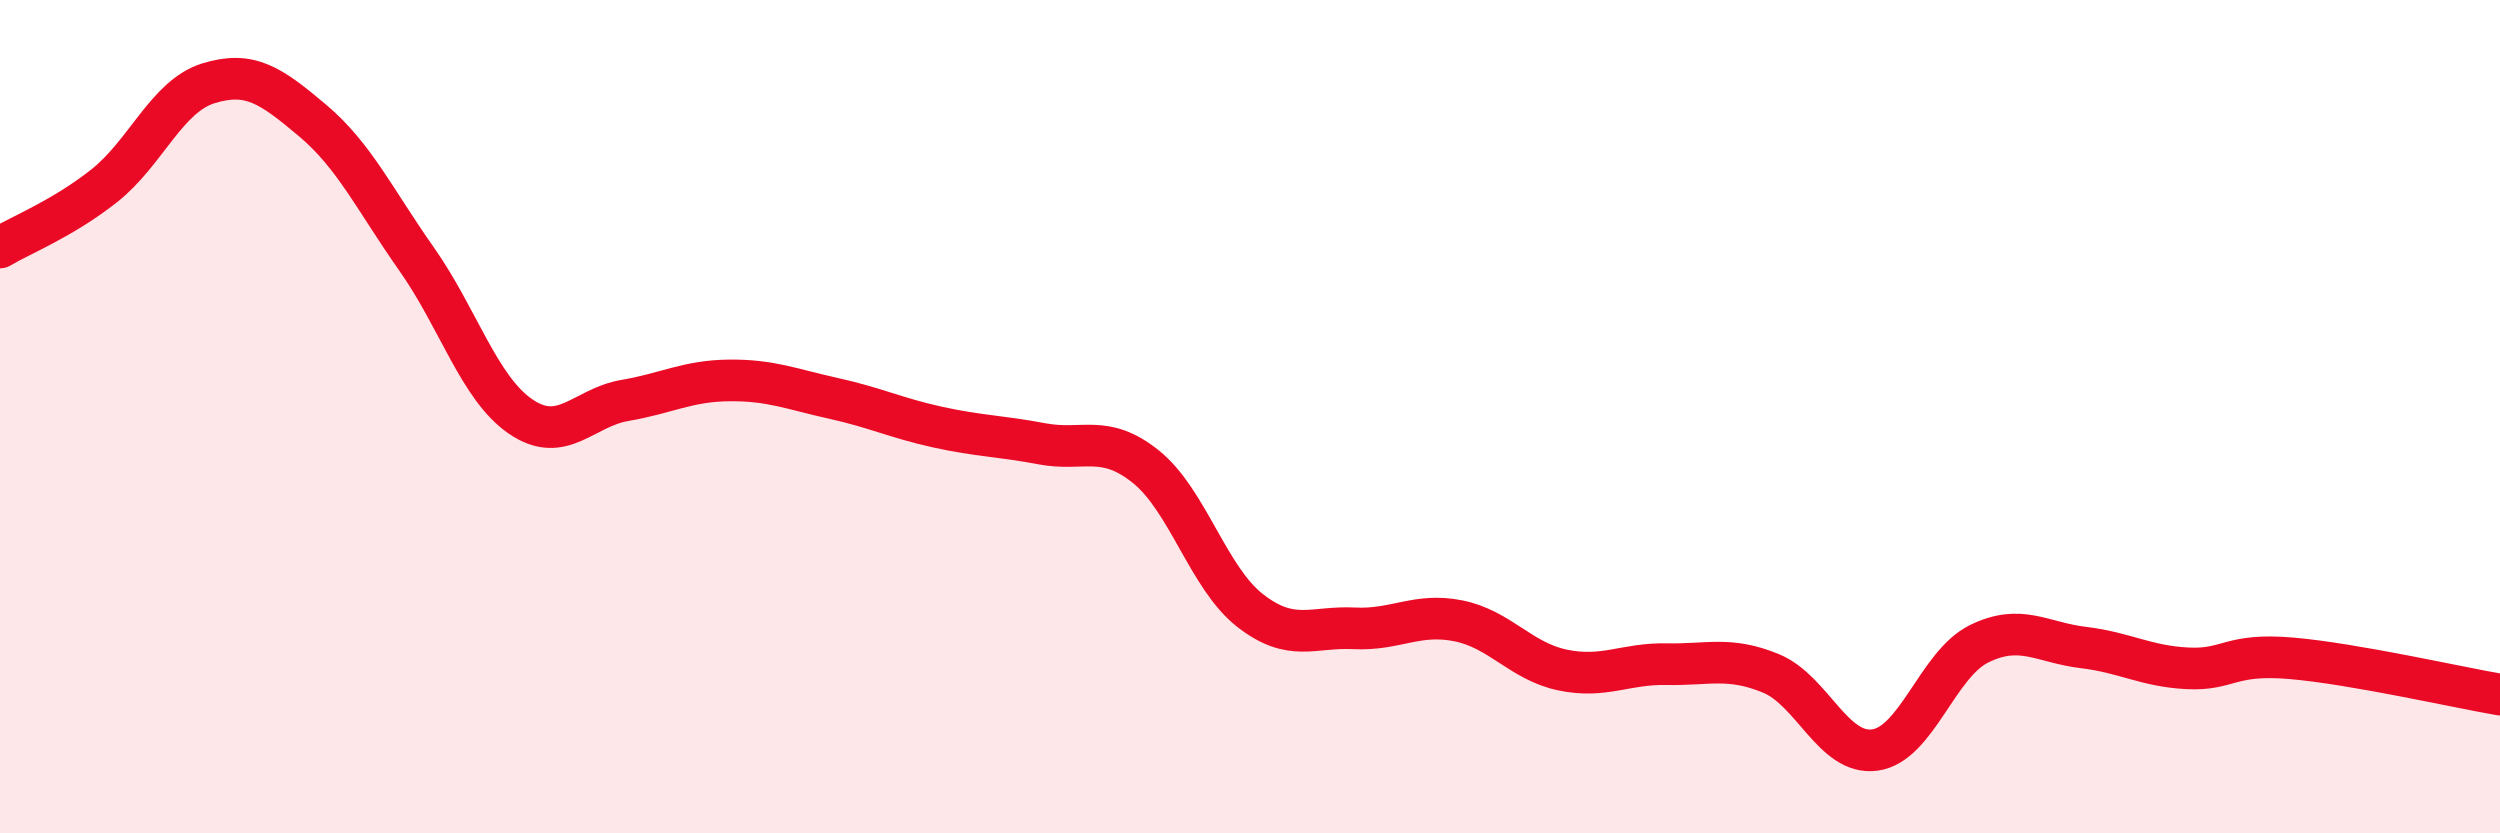 
    <svg width="60" height="20" viewBox="0 0 60 20" xmlns="http://www.w3.org/2000/svg">
      <path
        d="M 0,5.94 C 0.5,5.64 1.5,5.25 2.5,4.46 C 3.5,3.67 4,2.31 5,2 C 6,1.69 6.5,2.05 7.5,2.89 C 8.5,3.73 9,4.8 10,6.22 C 11,7.64 11.5,9.32 12.5,10 C 13.5,10.68 14,9.78 15,9.61 C 16,9.44 16.5,9.14 17.5,9.13 C 18.5,9.12 19,9.34 20,9.56 C 21,9.78 21.5,10.03 22.5,10.25 C 23.5,10.47 24,10.46 25,10.65 C 26,10.84 26.5,10.4 27.5,11.2 C 28.5,12 29,13.87 30,14.65 C 31,15.43 31.5,15.03 32.5,15.08 C 33.5,15.13 34,14.7 35,14.9 C 36,15.1 36.5,15.87 37.5,16.08 C 38.5,16.29 39,15.92 40,15.94 C 41,15.96 41.5,15.75 42.5,16.16 C 43.5,16.57 44,18.14 45,18 C 46,17.86 46.5,15.94 47.5,15.45 C 48.5,14.96 49,15.42 50,15.54 C 51,15.66 51.5,15.99 52.5,16.04 C 53.5,16.09 53.5,15.67 55,15.8 C 56.5,15.93 59,16.5 60,16.67L60 20L0 20Z"
        fill="#EB0A25"
        opacity="0.1"
        stroke-linecap="round"
        stroke-linejoin="round"
      />
      <path
        d="M 0,5.94 C 0.5,5.64 1.5,5.25 2.5,4.46 C 3.5,3.67 4,2.31 5,2 C 6,1.69 6.5,2.05 7.5,2.89 C 8.5,3.73 9,4.8 10,6.22 C 11,7.64 11.5,9.32 12.5,10 C 13.5,10.68 14,9.78 15,9.61 C 16,9.44 16.5,9.14 17.5,9.13 C 18.5,9.12 19,9.34 20,9.56 C 21,9.78 21.5,10.03 22.5,10.25 C 23.5,10.47 24,10.46 25,10.65 C 26,10.84 26.5,10.4 27.5,11.2 C 28.5,12 29,13.87 30,14.65 C 31,15.43 31.5,15.03 32.5,15.08 C 33.5,15.13 34,14.7 35,14.9 C 36,15.1 36.5,15.87 37.5,16.08 C 38.5,16.29 39,15.92 40,15.94 C 41,15.96 41.5,15.75 42.5,16.16 C 43.5,16.57 44,18.14 45,18 C 46,17.86 46.5,15.94 47.5,15.45 C 48.5,14.96 49,15.42 50,15.54 C 51,15.66 51.5,15.99 52.5,16.04 C 53.5,16.09 53.5,15.67 55,15.8 C 56.5,15.93 59,16.5 60,16.67"
        stroke="#EB0A25"
        stroke-width="1"
        fill="none"
        stroke-linecap="round"
        stroke-linejoin="round"
      />
    </svg>
  